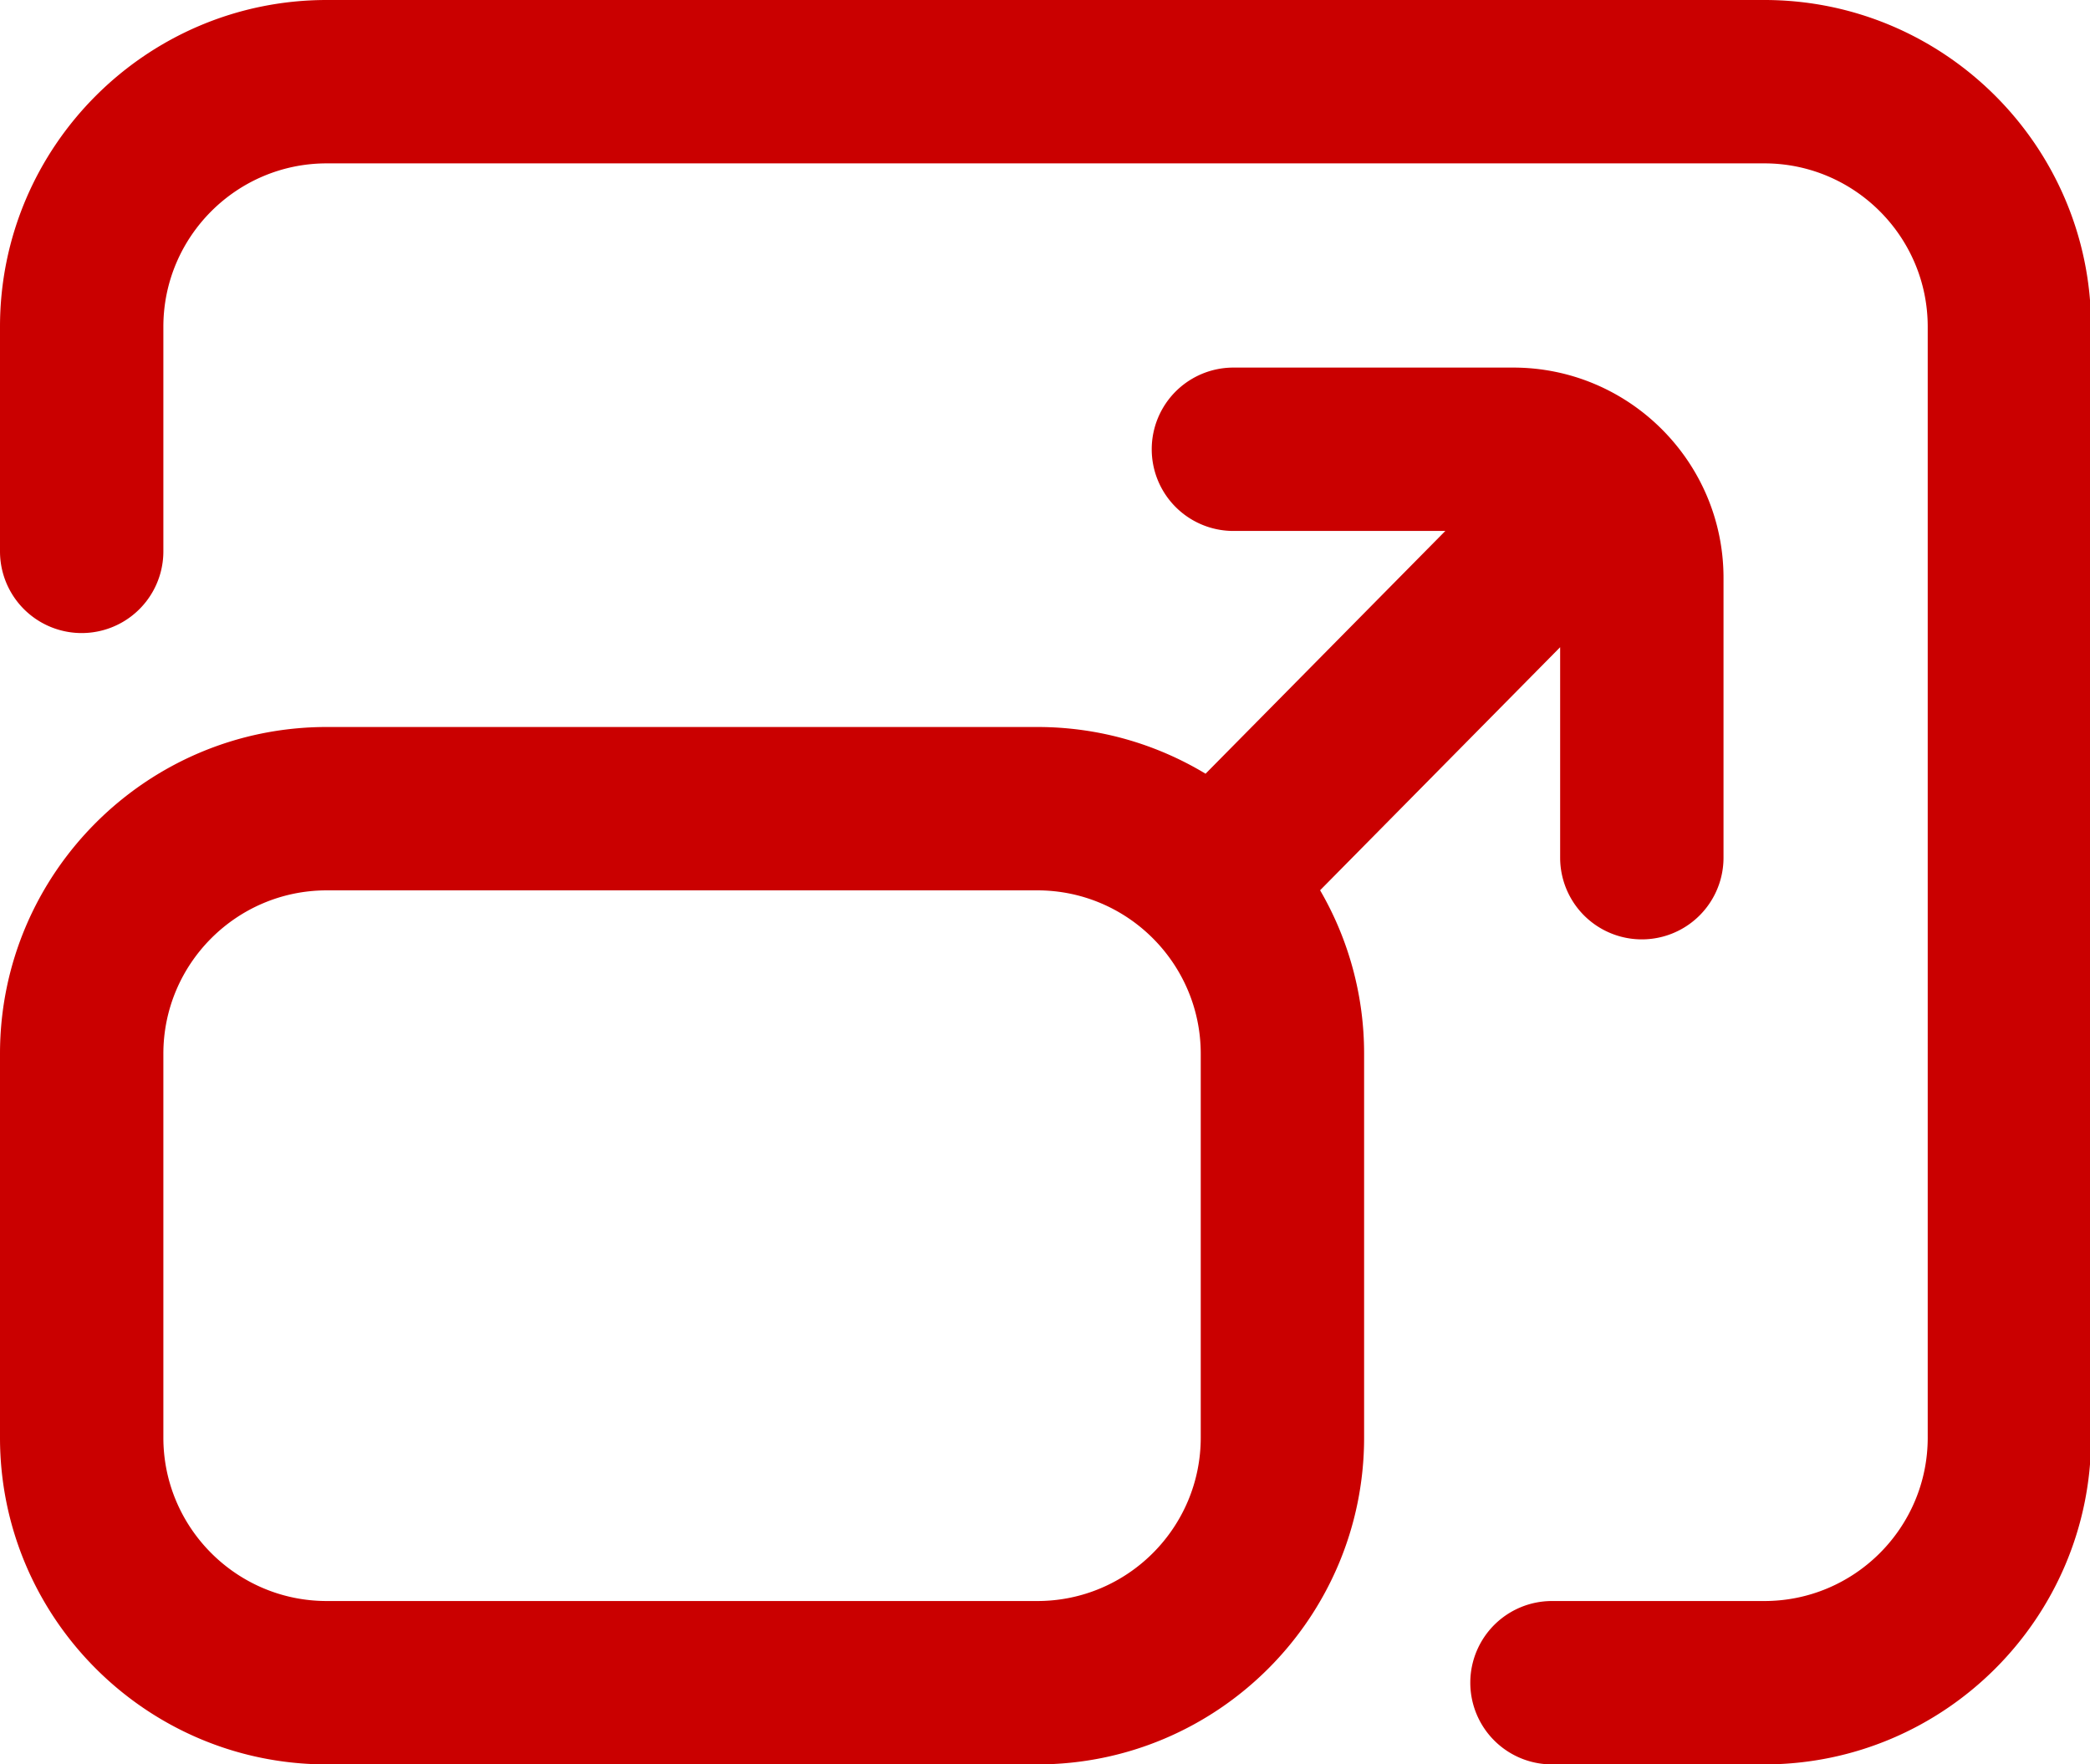 <svg xmlns="http://www.w3.org/2000/svg" xmlns:xlink="http://www.w3.org/1999/xlink" class="icon" viewBox="0 0 1213 1024" width="303.25" height="256"><path d="M1024 0c104.562 0 189.63 85.068 189.63 189.63v644.741c0 104.562-85.068 189.63-189.63 189.63H900.741a47.407 47.407 0 1 1 0-94.815h123.259c52.281 0 94.815-42.534 94.815-94.815V189.63c0-52.281-42.534-94.815-94.815-94.815H189.63c-52.281 0-94.815 42.534-94.815 94.815v130.37a47.407 47.407 0 1 1-94.815 0V189.63C0 85.068 85.068 0 189.63 0zM878.232 213.333c67.309 0 122.065 54.756 122.065 122.065V497.778a47.407 47.407 0 1 1-94.815 0V375.618L766.161 516.684A188.397 188.397 0 0 1 791.704 611.556V834.37c0 104.562-85.068 189.63-189.63 189.63H189.63C85.068 1024 0 938.932 0 834.37V611.556c0-104.562 85.068-189.63 189.63-189.63h412.444c35.679 0 69.082 9.918 97.612 27.117L838.846 308.148H715.852a47.407 47.407 0 1 1 0-94.815zM602.074 516.741H189.63c-52.281 0-94.815 42.534-94.815 94.815V834.37c0 52.281 42.534 94.815 94.815 94.815h412.444c52.281 0 94.815-42.534 94.815-94.815V611.556c0-52.281-42.534-94.815-94.815-94.815z" fill="#ca0000"></path></svg>